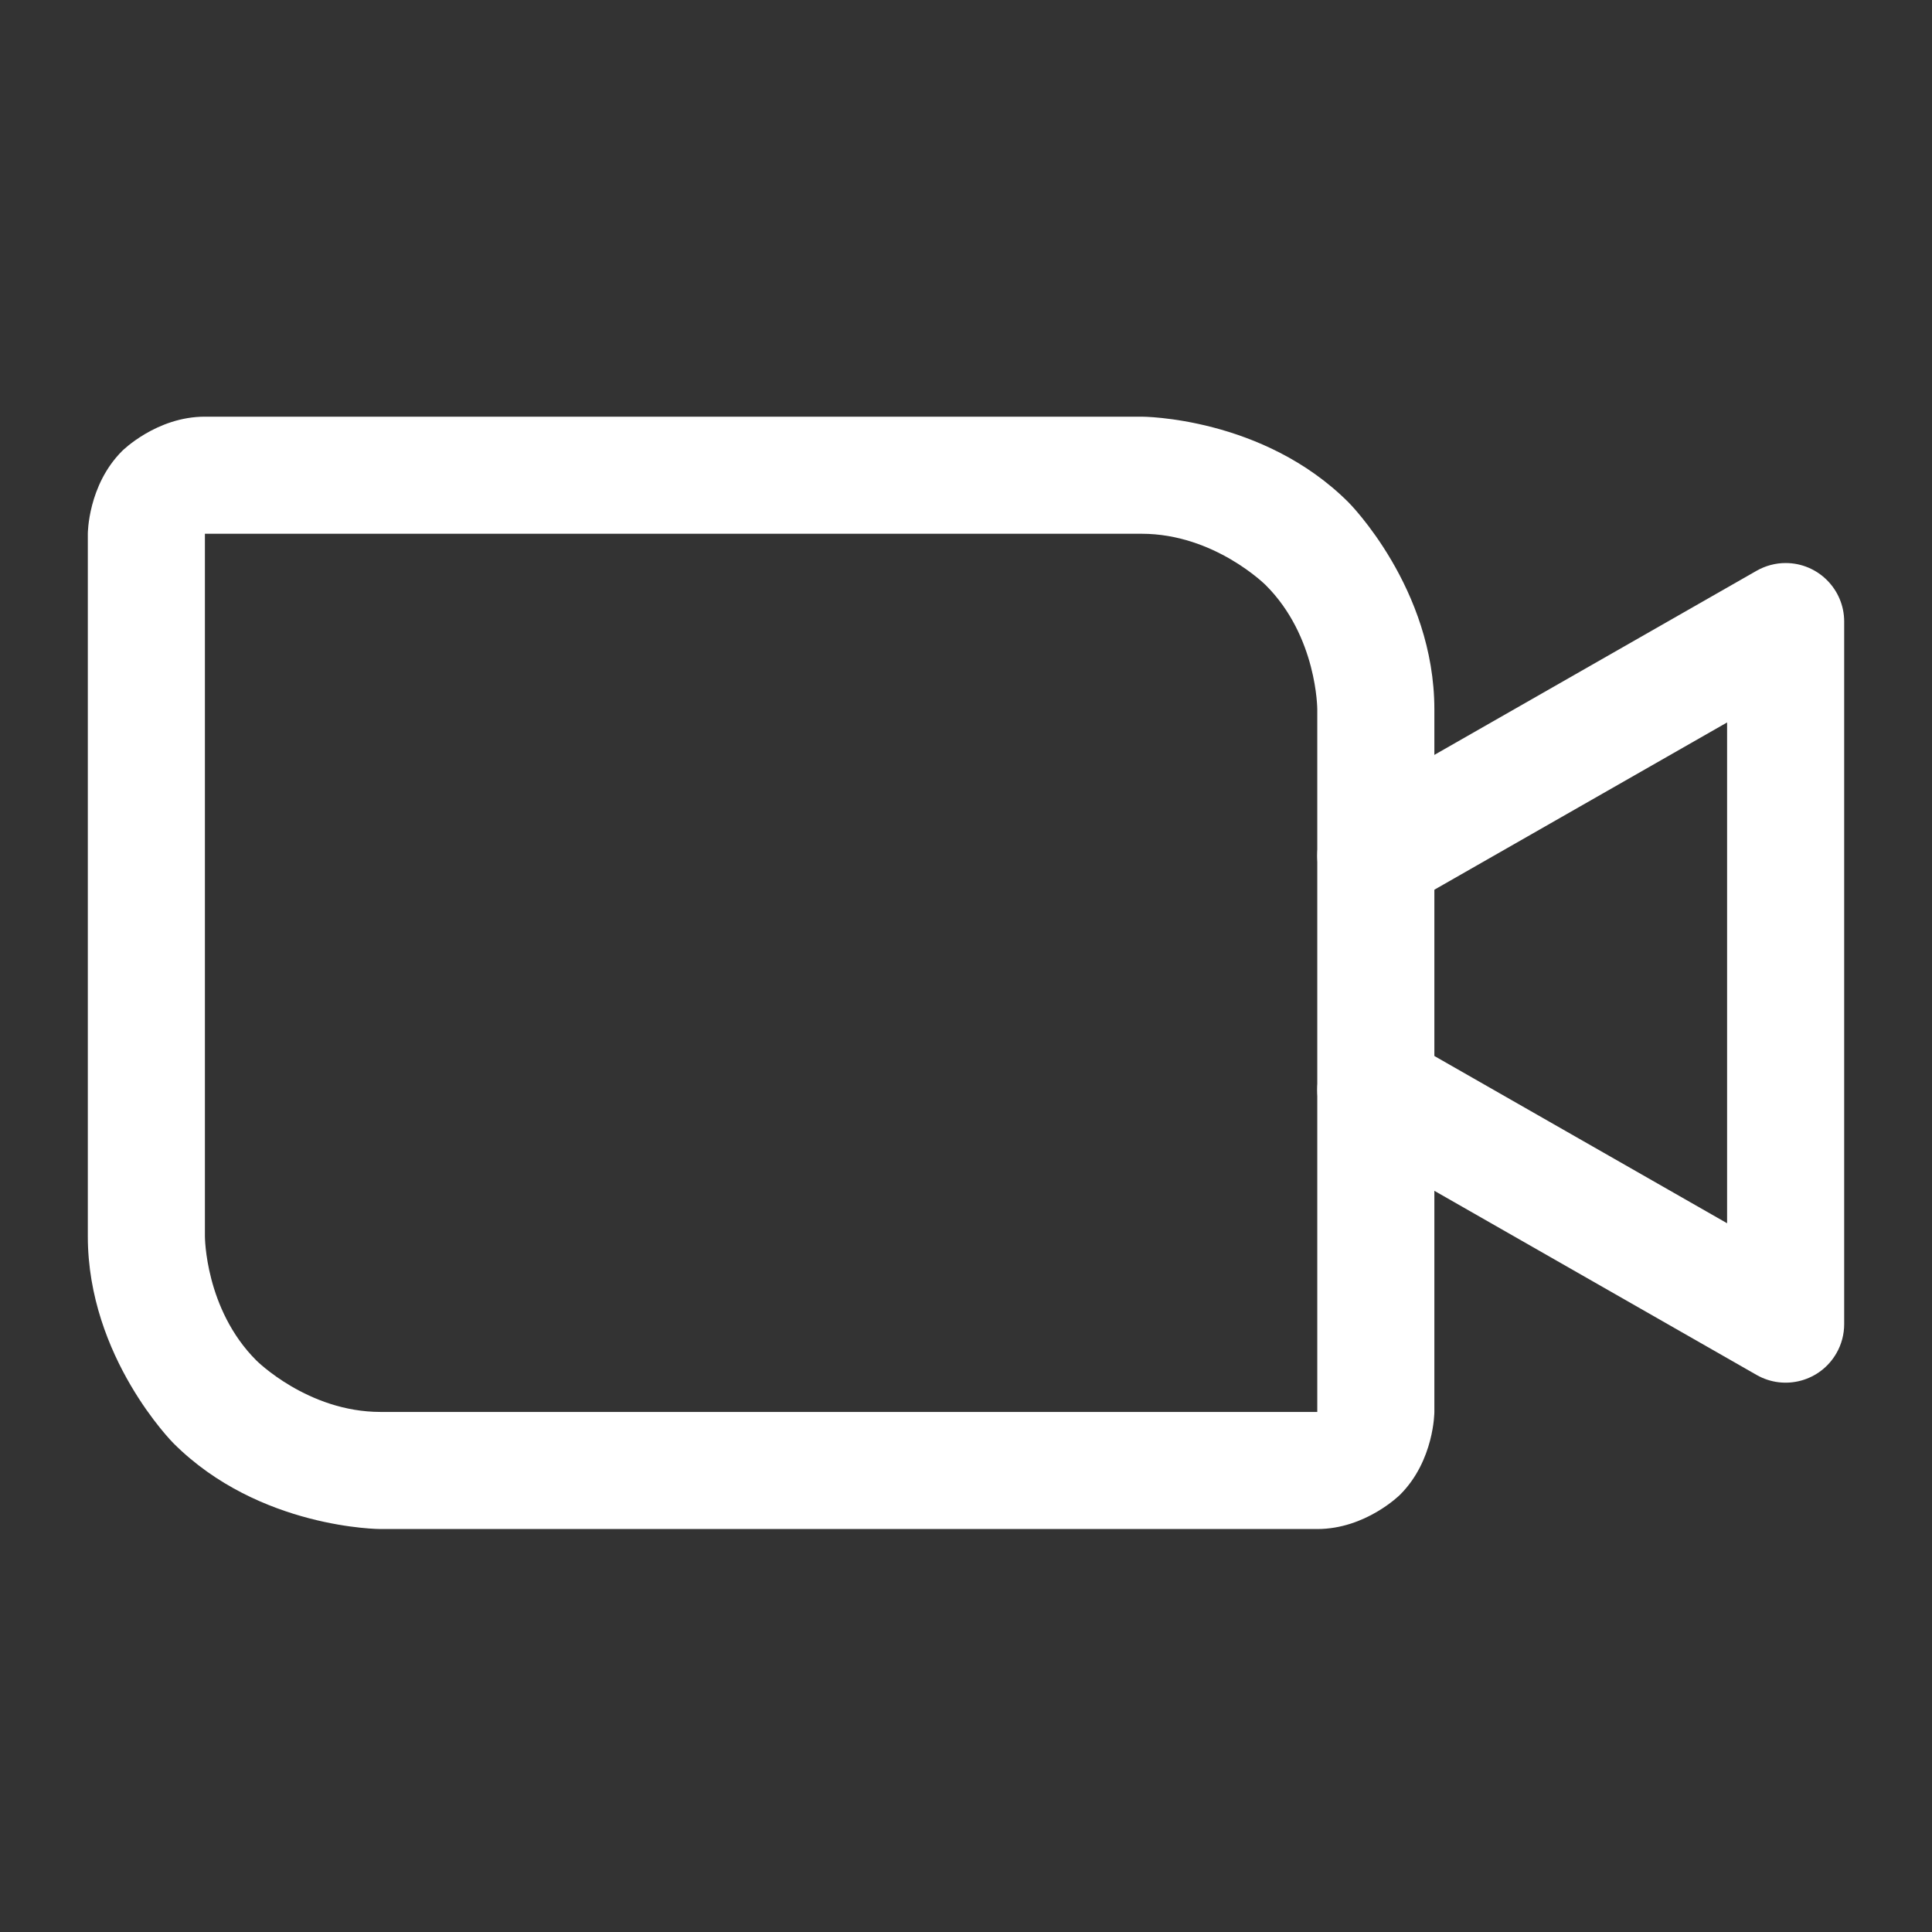 <svg xmlns="http://www.w3.org/2000/svg" fill="none" viewBox="0 0 33 33" height="33" width="33">
<rect x="0" y="0" width="33" height="33" fill="#333333" stroke="none"/>
<path fill="white" d="M2.086 7.703C2.086 7.703 2.672 7.117 3.5 7.117H19.5C19.5 7.117 21.571 7.117 23.035 8.582C23.035 8.582 24.5 10.046 24.5 12.117V24.117C24.5 24.117 24.5 24.946 23.914 25.531C23.914 25.531 23.328 26.117 22.5 26.117H6.5C6.5 26.117 4.429 26.117 2.964 24.653C2.964 24.653 1.5 23.188 1.5 21.117V9.117C1.5 9.117 1.5 8.289 2.086 7.703ZM3.5 9.117V21.117C3.5 21.117 3.5 22.36 4.379 23.238C4.379 23.238 5.257 24.117 6.5 24.117H22.5V12.117C22.5 12.117 22.5 10.874 21.621 9.996C21.621 9.996 20.743 9.117 19.5 9.117H3.5Z" clip-rule="evenodd" fill-rule="evenodd"></path>
<path fill="white" d="M29.5 20.894L23.996 17.749C23.845 17.663 23.674 17.617 23.5 17.617L23.477 17.617C23.396 17.619 23.315 17.631 23.237 17.652C22.981 17.722 22.763 17.891 22.632 18.121C22.545 18.272 22.5 18.443 22.5 18.617C22.5 18.637 22.501 18.657 22.502 18.677C22.522 19.014 22.711 19.318 23.004 19.485L30.004 23.485C30.483 23.759 31.094 23.593 31.368 23.113C31.455 22.962 31.5 22.791 31.5 22.617V10.617C31.5 10.065 31.052 9.617 30.5 9.617C30.326 9.617 30.155 9.663 30.004 9.749L23.004 13.749C22.692 13.927 22.5 14.258 22.5 14.617C22.5 14.631 22.5 14.645 22.501 14.659C22.508 14.819 22.552 14.975 22.632 15.113C22.763 15.344 22.981 15.512 23.237 15.582C23.323 15.605 23.411 15.617 23.5 15.617L23.527 15.617C23.692 15.612 23.853 15.567 23.996 15.485L29.5 12.34V20.894Z"></path>
</svg>
